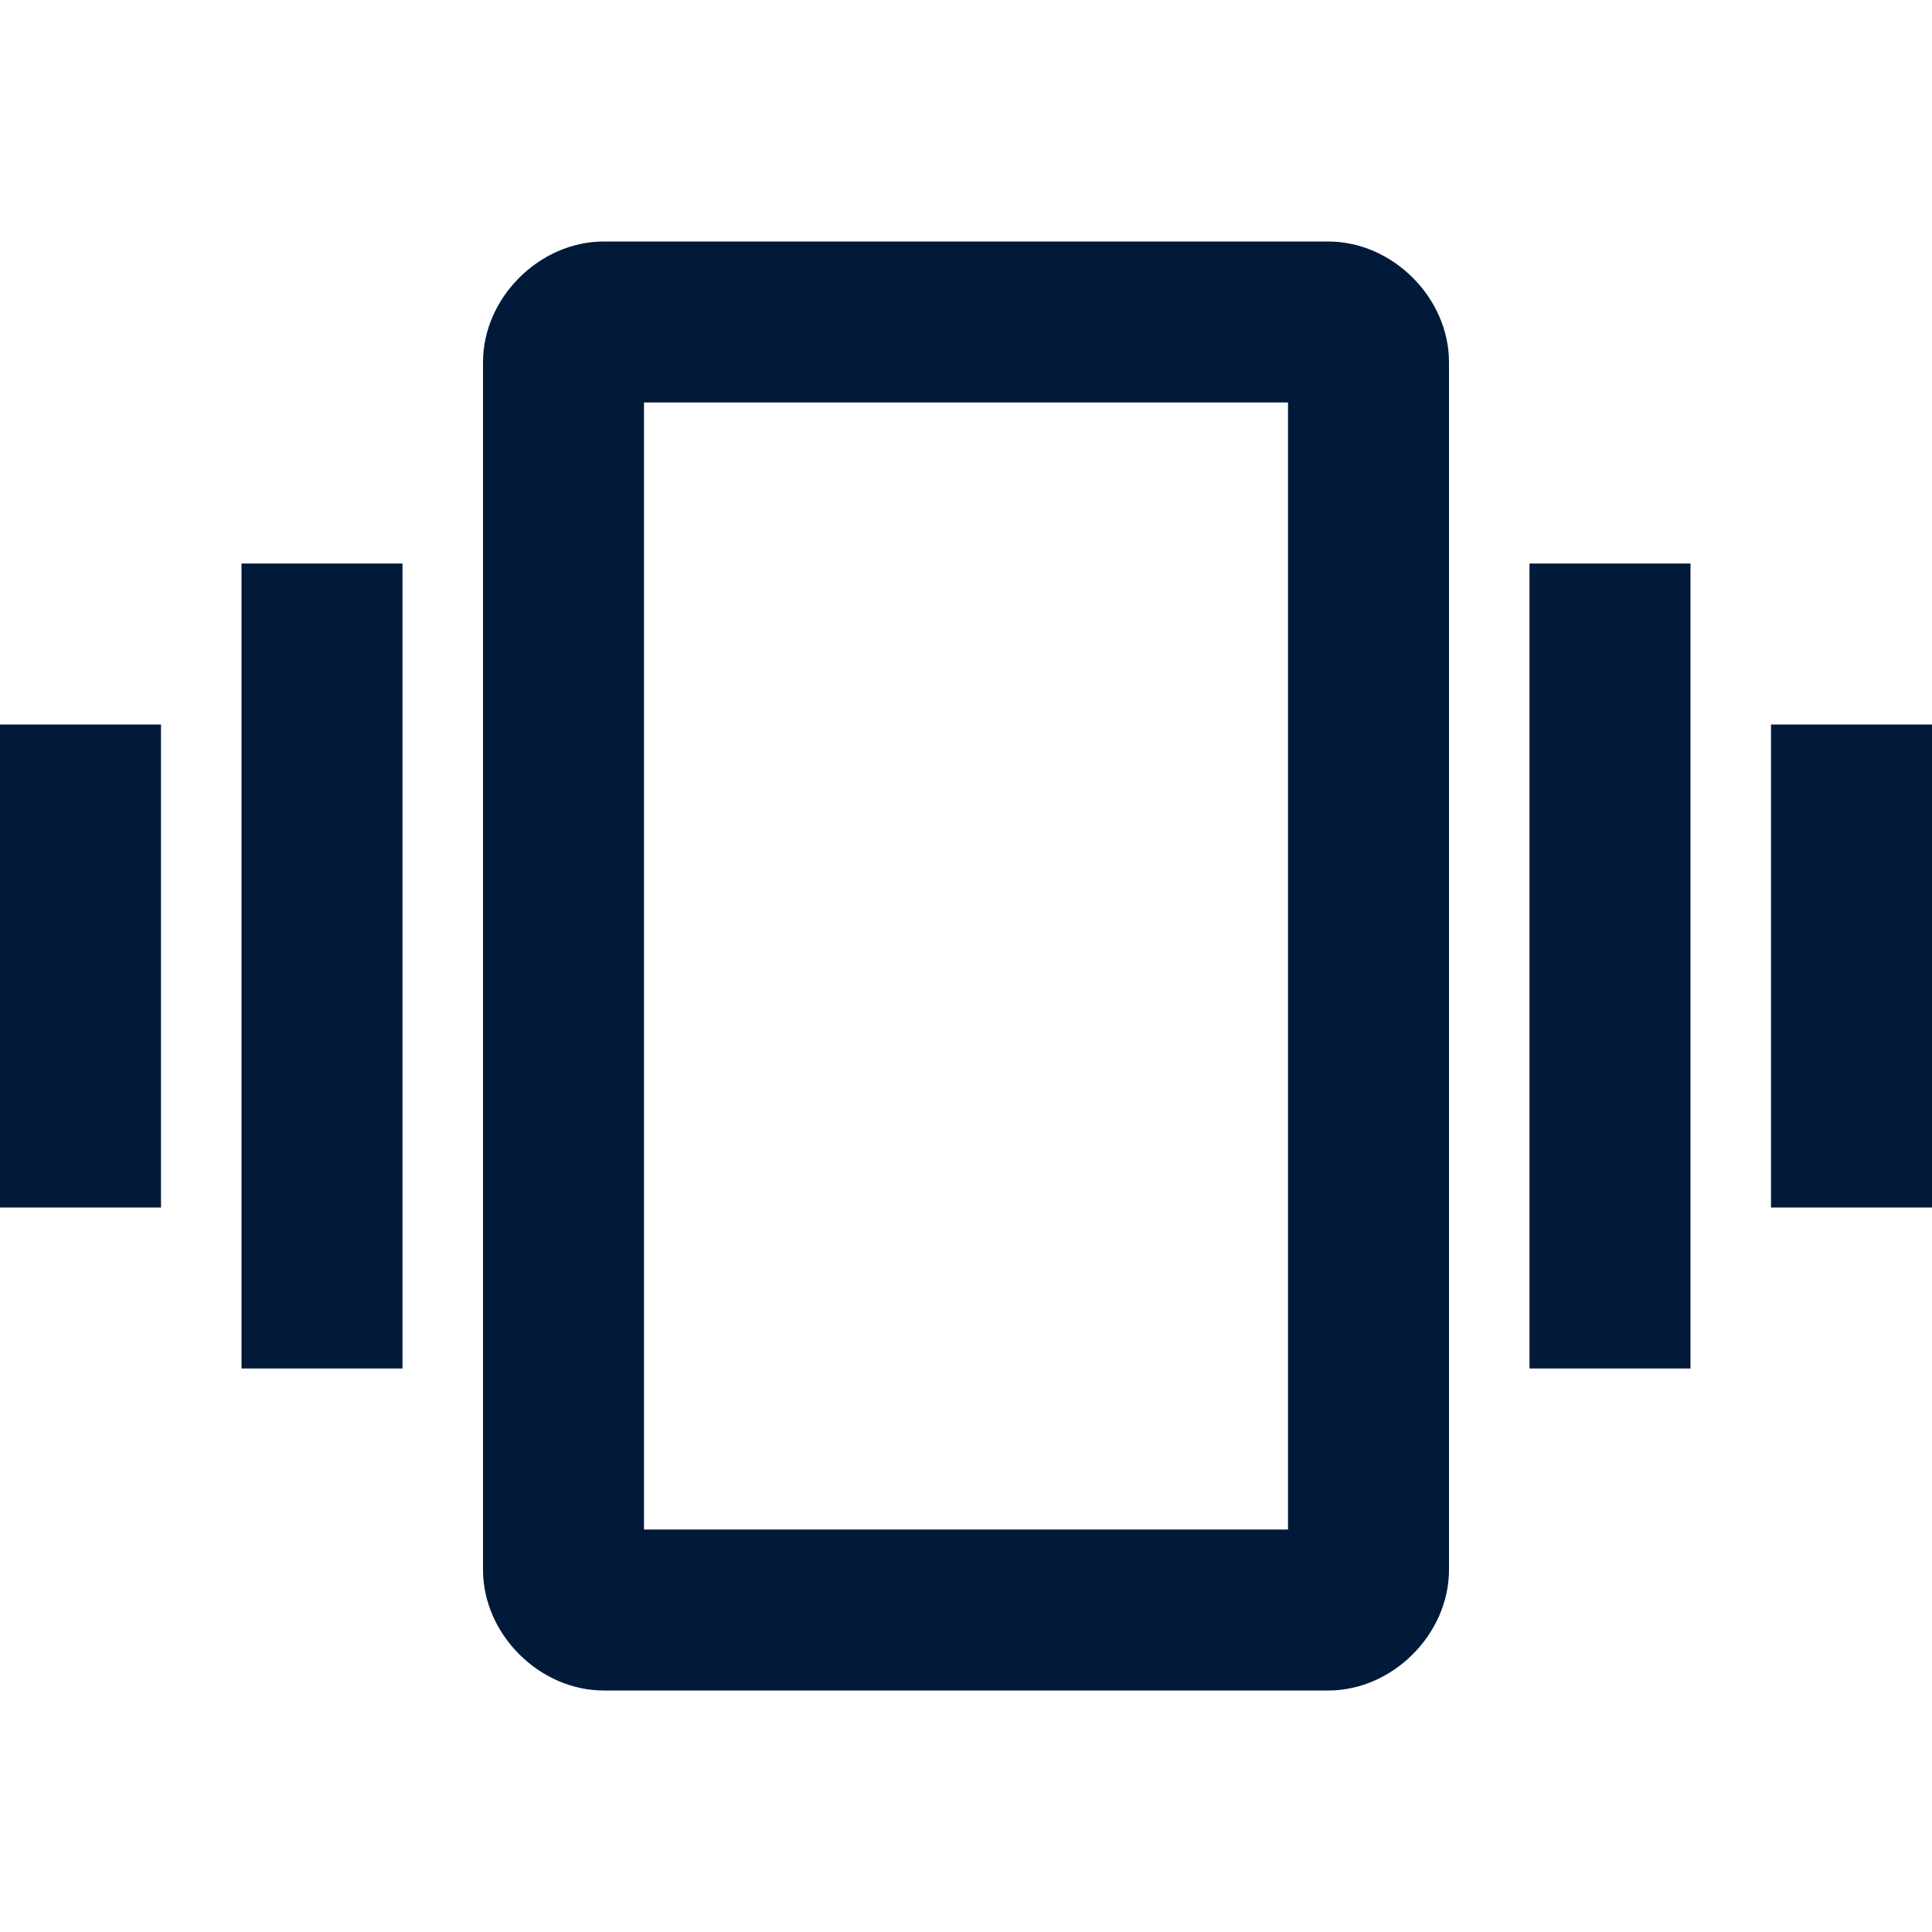 <?xml version="1.0" encoding="utf-8"?>
<!-- Generator: Adobe Illustrator 24.0.0, SVG Export Plug-In . SVG Version: 6.00 Build 0)  -->
<svg version="1.1" id="Calque_1" xmlns="http://www.w3.org/2000/svg" xmlns:xlink="http://www.w3.org/1999/xlink" x="0px" y="0px"
	 viewBox="0 0 24 24" style="enable-background:new 0 0 24 24;" xml:space="preserve">
<style type="text/css">
	.st0{fill:none;}
	.st1{fill:#021A3A;}
</style>
<path class="st0" d="M0,0h24v24H0V0z"/>
<path class="st1" d="M0,15h2V9H0V15z M3,17h2V7H3V17z M22,9v6h2V9H22z M19,17h2V7h-2V17z M16.5,3h-9C6.7,3,6,3.7,6,4.5v15
	C6,20.3,6.7,21,7.5,21h9c0.8,0,1.5-0.7,1.5-1.5v-15C18,3.7,17.3,3,16.5,3z M16,19H8V5h8V19z"/>
</svg>
